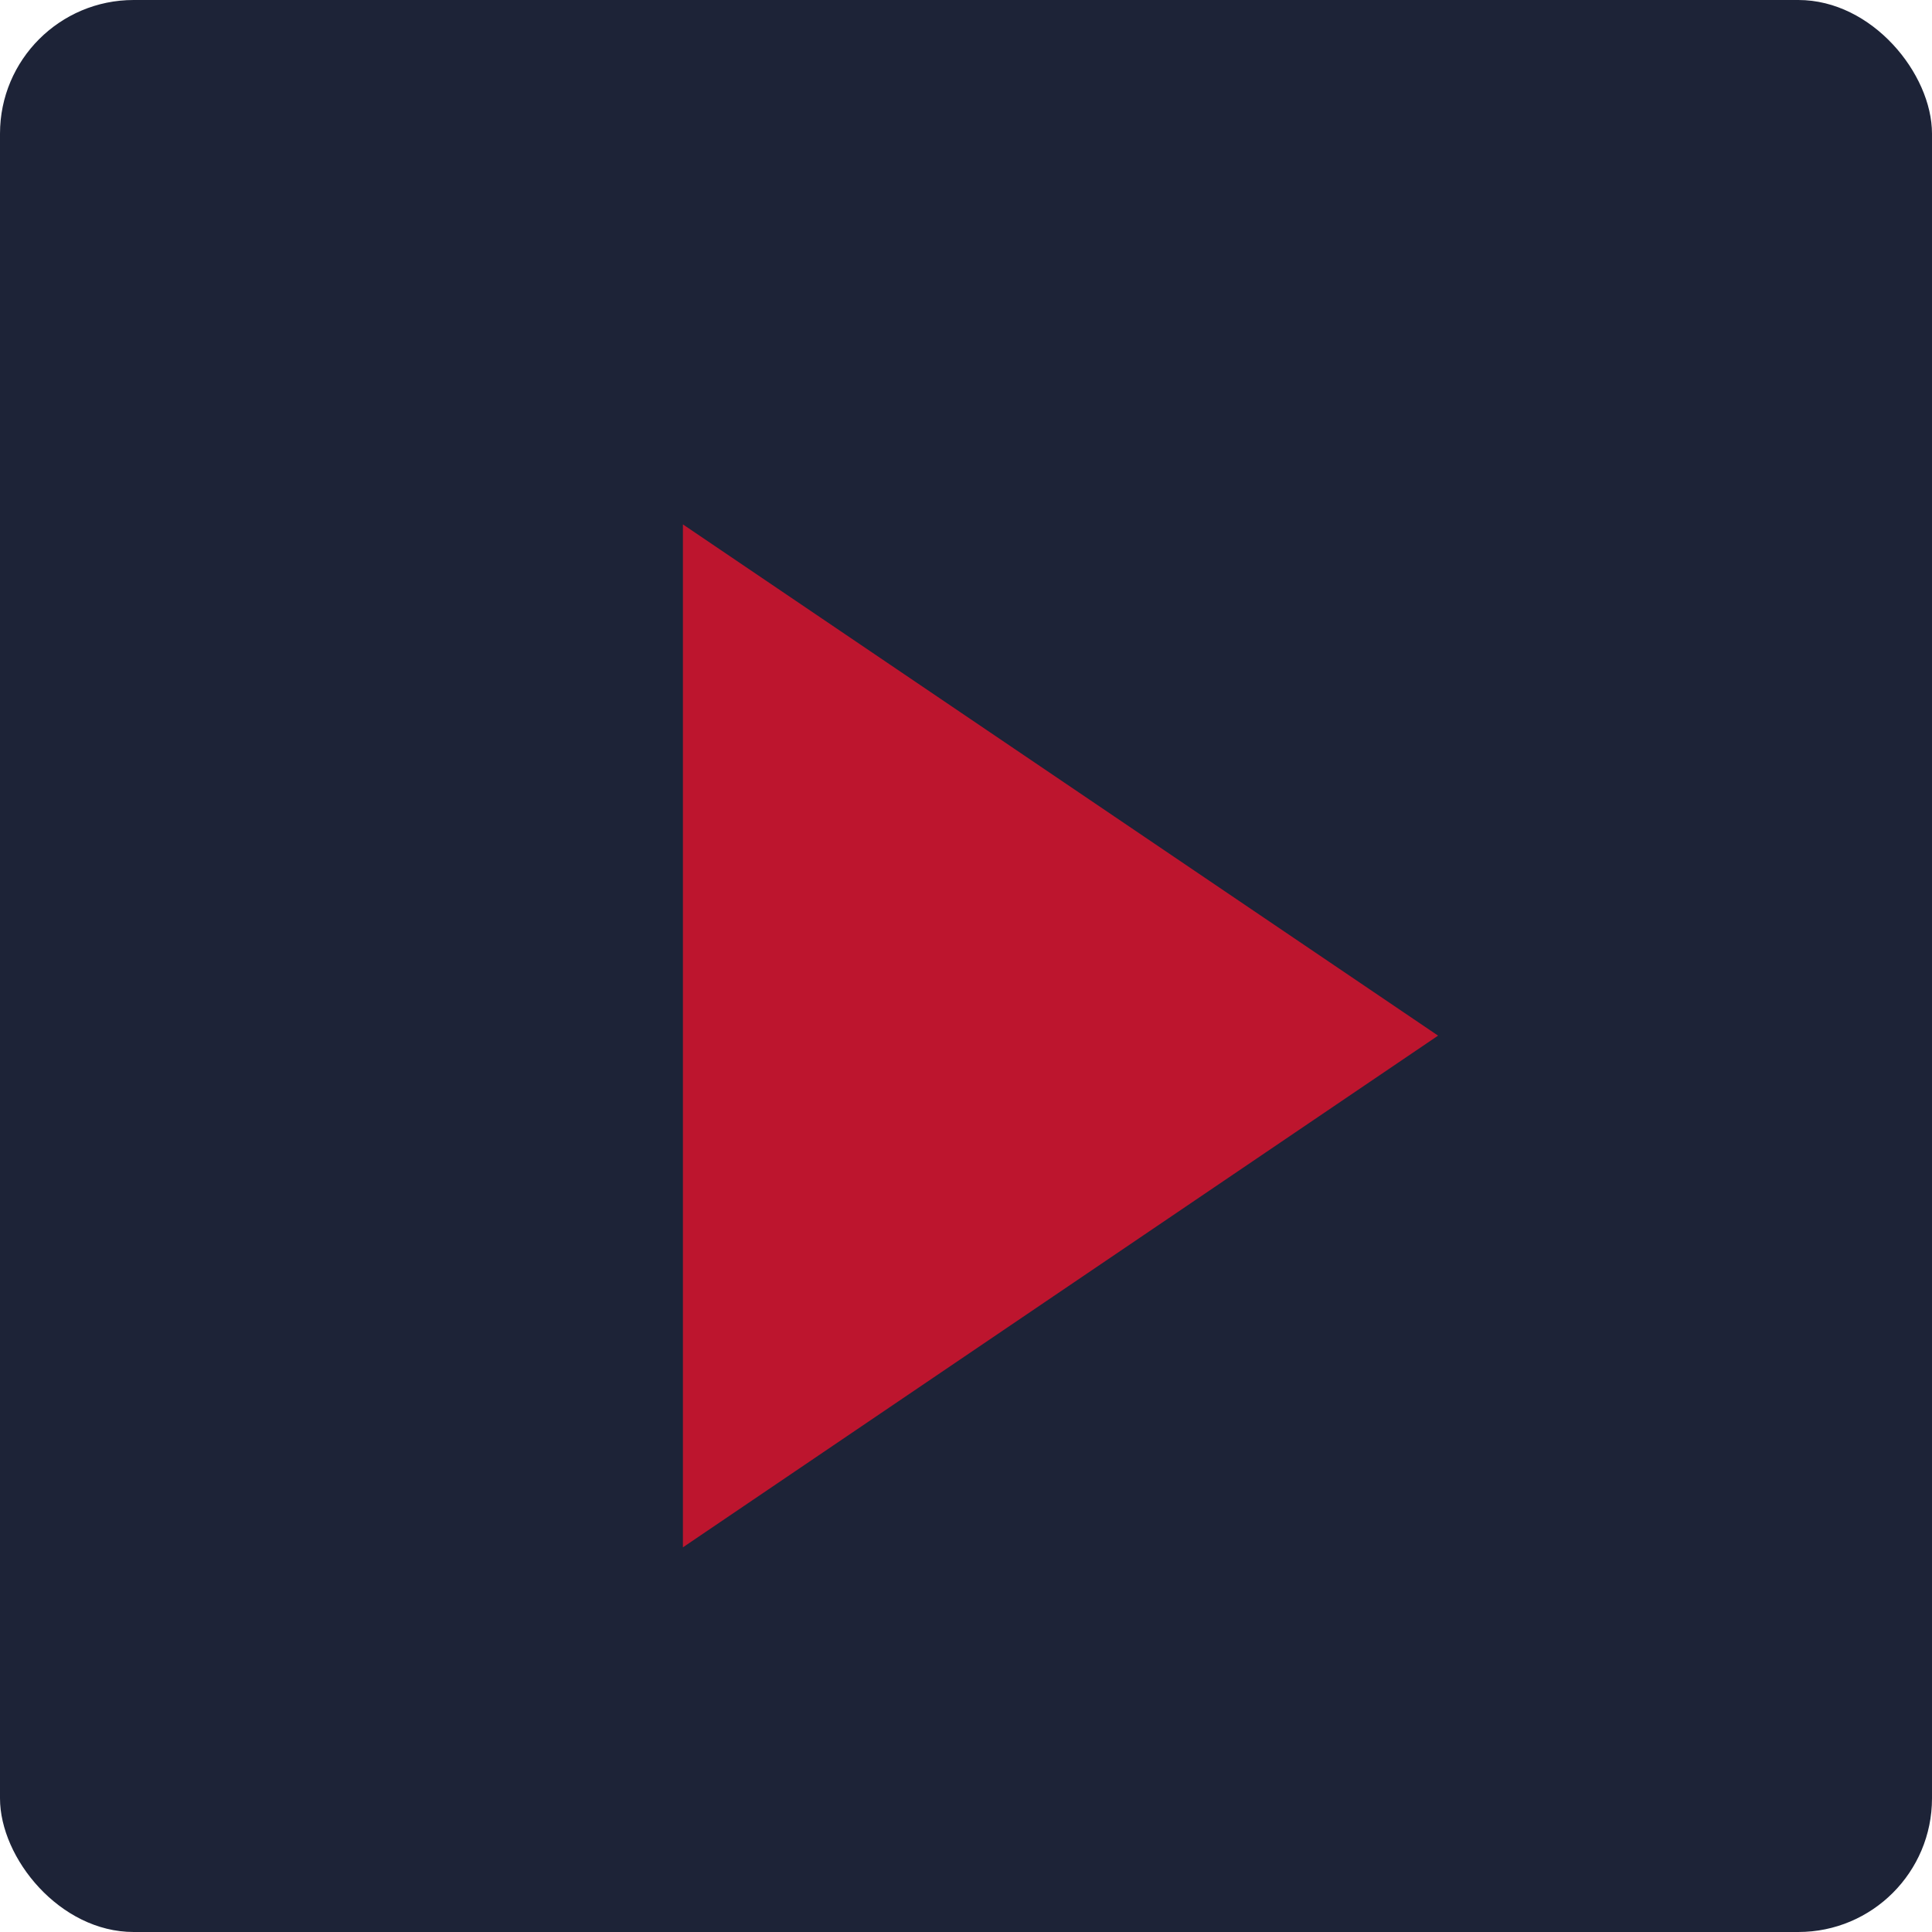 <svg id="Laag_1" data-name="Laag 1" xmlns="http://www.w3.org/2000/svg" width="28.91" height="28.91" viewBox="0 0 28.91 28.91">
  <defs>
    <style>
      .cls-1 {
        fill: #1d2337;
      }

      .cls-2 {
        fill: #bd152e;
      }
    </style>
  </defs>
  <g id="Component_38_1" data-name="Component 38 1">
    <rect id="Rectangle_491" data-name="Rectangle 491" class="cls-1" width="28.91" height="28.91" rx="2"/>
    <path id="Path_113" data-name="Path 113" class="cls-2" d="M956.264,548.866v-15.307l11.3,7.65Z" transform="translate(-946.045 -525.712)"/>
  </g>
</svg>
